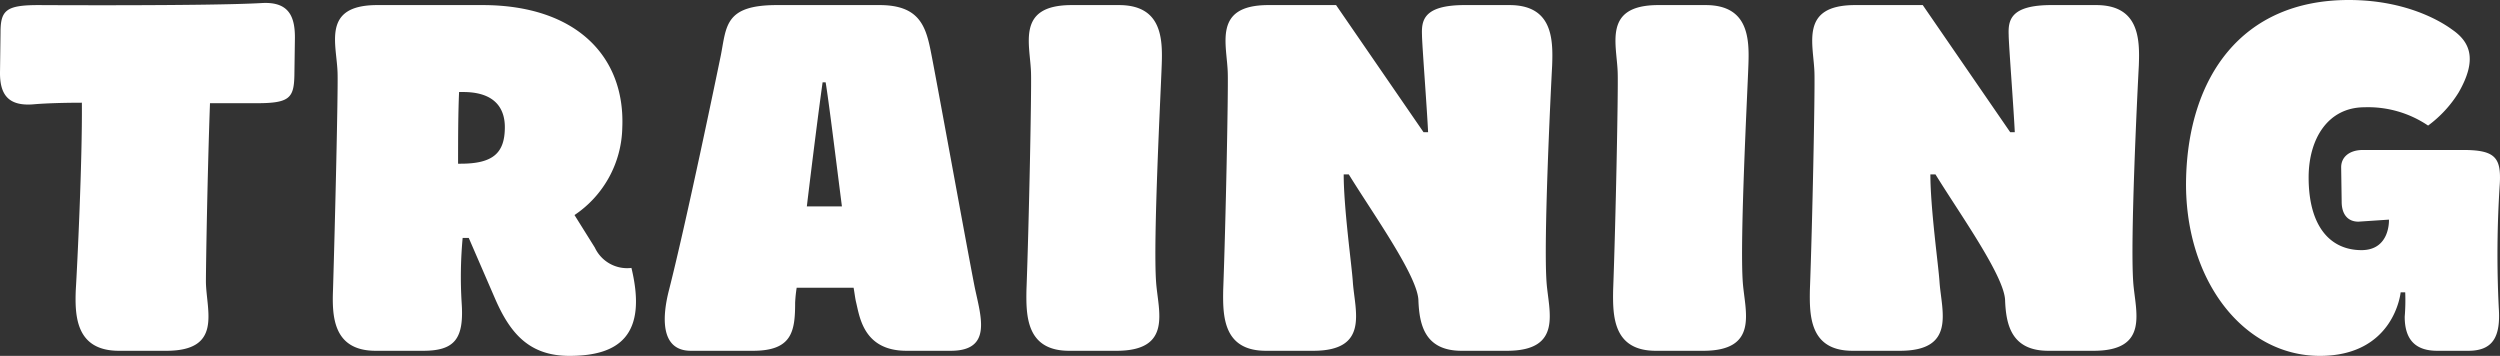 <svg xmlns="http://www.w3.org/2000/svg" width="295.048" height="42" viewBox="0 0 295.048 42">
  <rect x="0" y="0" width="295.048" height="42" fill="#333333" stroke="none"/>
  <path id="img_title_training" d="M-139.5-7.14c-.12,3.12.06,7.14,5.1,7.14h5.58c6.66,0,4.74-4.68,4.68-8.1,0-1.98.18-12.84.48-21.12h5.52c3.84,0,4.38-.6,4.44-3.24l.06-4.26c.06-2.76-.72-4.5-3.9-4.32-6.24.36-26.34.24-26.34.24-3.84,0-4.5.6-4.5,3.24l-.06,4.56c-.06,2.76.96,4.2,4.08,3.9,1.44-.12,3.66-.18,5.58-.18C-138.72-22.44-139.32-10.08-139.5-7.14Zm30.36-.06c-.12,3.12,0,7.2,5.04,7.2h5.58c3.78,0,4.86-1.44,4.56-5.7a49.868,49.868,0,0,1,.12-7.62h.72L-90-6.12C-88.2-1.98-85.92.6-81.24.6-75.42.6-72-1.8-73.92-9.78a4.208,4.208,0,0,1-4.32-2.4l-2.4-3.84A12.72,12.72,0,0,0-75-26.34c.36-8.46-5.52-14.46-16.5-14.46h-12.42c-6.66,0-4.74,4.68-4.68,8.1C-108.54-30.36-108.9-15.18-109.14-7.2Zm14.76-14.88c0-2.34,0-5.88.12-8.46h.48c4.02,0,4.92,2.22,4.92,4.14,0,3.06-1.38,4.32-5.22,4.32ZM-66.9,0h7.32c4.62,0,4.98-2.28,4.98-5.7a16.506,16.506,0,0,1,.18-1.74h6.72c.12.66.18,1.26.3,1.74.42,1.74.9,5.7,5.94,5.7h5.22c4.98,0,3.54-4.08,2.82-7.56C-34.44-12.78-38.1-33-38.64-35.58c-.6-2.94-1.5-5.22-6-5.22H-56.76c-6.12,0-5.94,2.46-6.6,5.88-.48,2.34-4.02,19.44-6.12,27.72C-70.26-4.2-70.62,0-66.9,0Zm13.68-17.04c.66-5.52,1.44-11.64,1.86-14.64H-51c.36,2.16,1.14,8.52,1.92,14.64ZM-27.3-7.2c-.06,3.12,0,7.2,5.04,7.2h5.58c6.66,0,4.92-4.68,4.68-8.1-.36-5.04.54-22.14.66-25.56.12-3.12.06-7.14-5.04-7.14h-5.58c-6.66,0-4.86,4.68-4.8,8.1C-26.7-30.36-27-15.18-27.3-7.2Zm23.22,0C-4.14-4.08-4.08,0,.96,0H6.54c6.66,0,4.92-4.68,4.68-8.1-.12-1.92-1.08-8.7-1.08-12.72h.6c2.88,4.68,8.22,12.12,8.22,14.94.12,2.76.72,5.88,5.1,5.88H29.4c6.66,0,4.92-4.68,4.68-8.1-.36-5.04.48-22.14.66-25.56.12-3.12.06-7.14-5.04-7.14H24.42c-4.92,0-5.1,1.86-5.04,3.54,0,1.02.6,8.76.72,11.46h-.54L9.24-40.8H1.26c-6.66,0-4.86,4.68-4.8,8.1C-3.48-30.36-3.78-15.18-4.08-7.2Zm46.02,0c-.06,3.12,0,7.2,5.04,7.2h5.58c6.66,0,4.92-4.68,4.68-8.1-.36-5.04.54-22.14.66-25.56.12-3.12.06-7.14-5.04-7.14H47.28c-6.66,0-4.86,4.68-4.8,8.1C42.54-30.36,42.24-15.18,41.94-7.2Zm23.22,0C65.1-4.08,65.16,0,70.2,0h5.58c6.66,0,4.92-4.68,4.68-8.1-.12-1.92-1.08-8.7-1.08-12.72h.6C82.86-16.14,88.2-8.7,88.2-5.88,88.32-3.12,88.92,0,93.3,0h5.34c6.66,0,4.92-4.68,4.68-8.1-.36-5.04.48-22.14.66-25.56.12-3.12.06-7.14-5.04-7.14H93.66c-4.92,0-5.1,1.86-5.04,3.54,0,1.02.6,8.76.72,11.46H88.8l-10.32-15H70.5c-6.66,0-4.86,4.68-4.8,8.1C65.76-30.36,65.46-15.18,65.16-7.2ZM125.34.6c8.82,0,9.54-7.5,9.54-7.5h.54a23.768,23.768,0,0,1-.06,2.88c0,2.7,1.26,4.02,3.84,4.02h3.66c2.94,0,3.84-1.68,3.6-5.1a127.29,127.29,0,0,1,.12-14.58c.18-3.12-.54-4.02-4.32-4.02H130.44c-1.62,0-2.58.84-2.58,2.04l.06,4.08c0,1.32.6,2.34,1.98,2.34l3.6-.24s.18,3.6-3.24,3.6c-3.66,0-6.24-2.76-6.24-8.58,0-4.56,2.28-8.28,6.6-8.28a12.65,12.65,0,0,1,7.5,2.16,13.926,13.926,0,0,0,3.6-3.9c2.28-3.96,1.32-6-.78-7.44-1.14-.84-5.28-3.48-12.18-3.48-12.72,0-18.9,9.18-19.2,21C109.26-8.52,116.22.6,125.34.6Z" transform="translate(148.442 41.4)" fill="#fff"/>
</svg>
